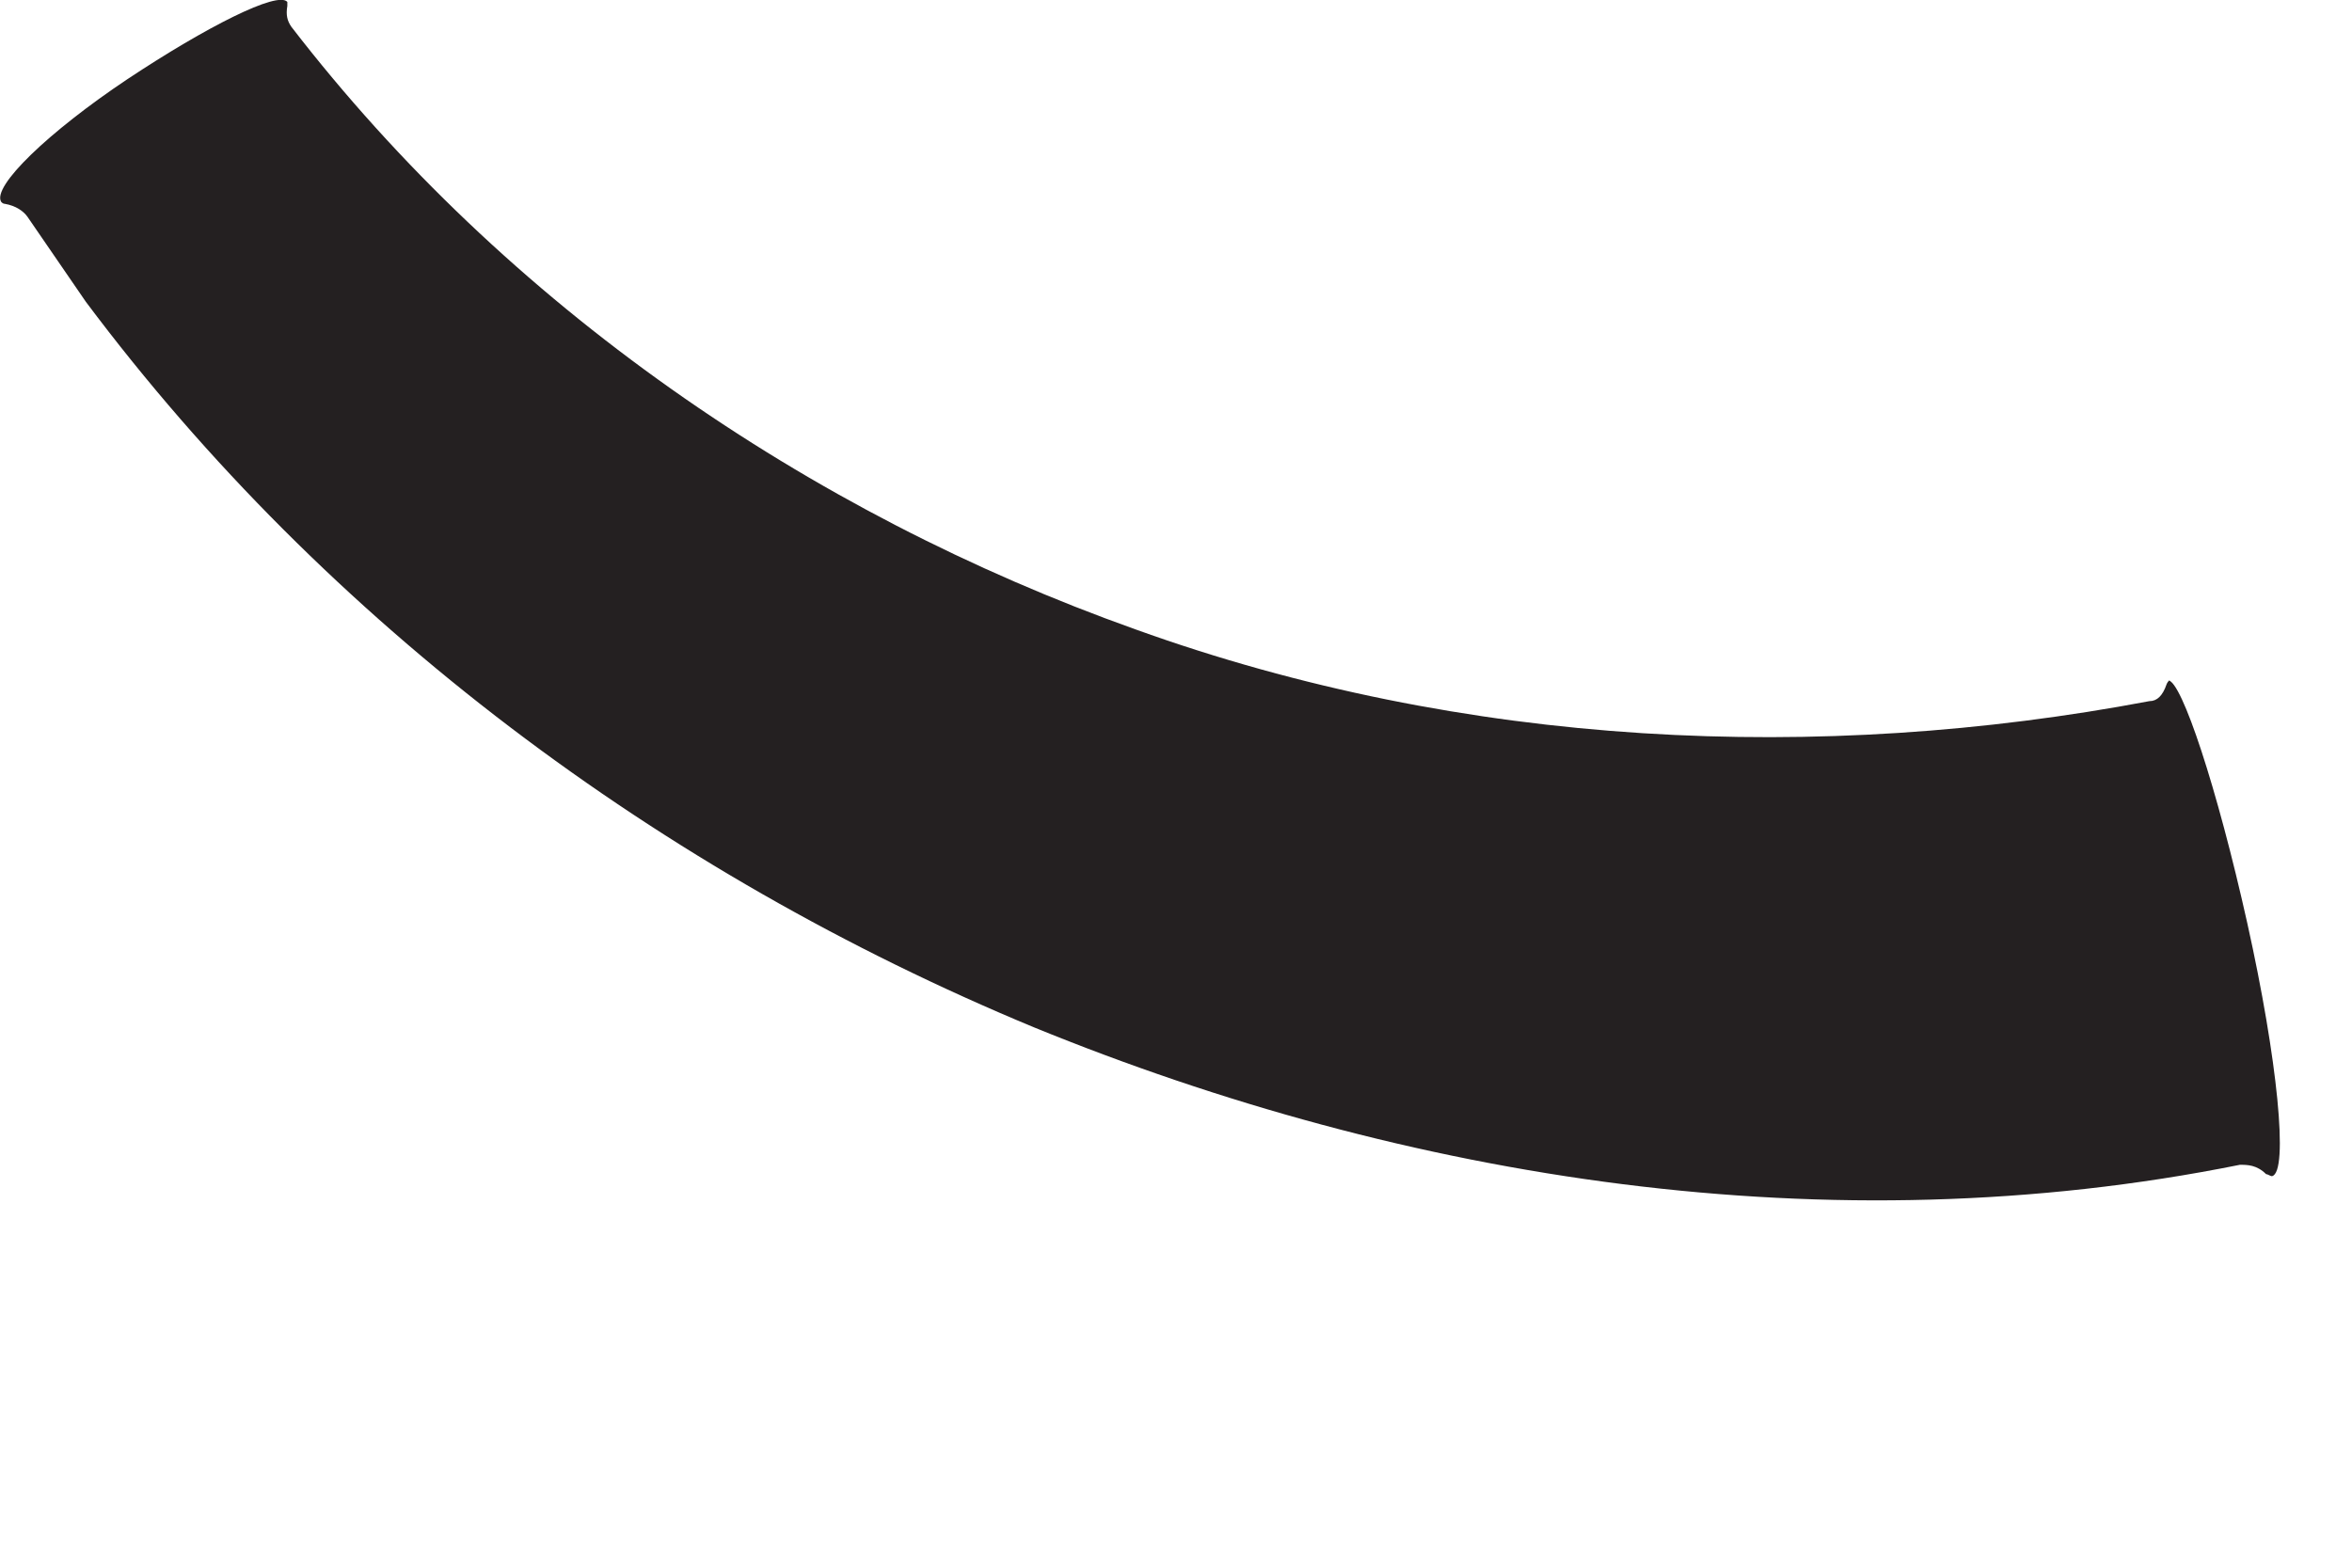 <?xml version="1.0" encoding="utf-8"?>
<svg xmlns="http://www.w3.org/2000/svg" fill="none" height="100%" overflow="visible" preserveAspectRatio="none" style="display: block;" viewBox="0 0 6 4" width="100%">
<path d="M5.536 1.736C5.536 1.736 5.531 1.736 5.527 1.746C5.517 1.775 5.503 1.789 5.483 1.789C4.642 1.948 3.738 1.909 2.897 1.606C2.06 1.308 1.291 0.779 0.743 0.068C0.733 0.053 0.729 0.039 0.733 0.015V0.005C0.709 -0.024 0.527 0.068 0.325 0.202C0.123 0.337 -0.021 0.476 0.003 0.515C0.003 0.515 0.007 0.52 0.012 0.52C0.041 0.525 0.06 0.539 0.07 0.553L0.219 0.77C0.834 1.592 1.685 2.226 2.637 2.621C3.589 3.01 4.666 3.183 5.714 2.972C5.733 2.972 5.757 2.972 5.781 2.996C5.786 2.996 5.791 3.001 5.796 3.001C5.839 2.991 5.81 2.702 5.733 2.356C5.656 2.01 5.565 1.736 5.531 1.736H5.536Z" fill="#242021" id="Vector"/>
</svg>
